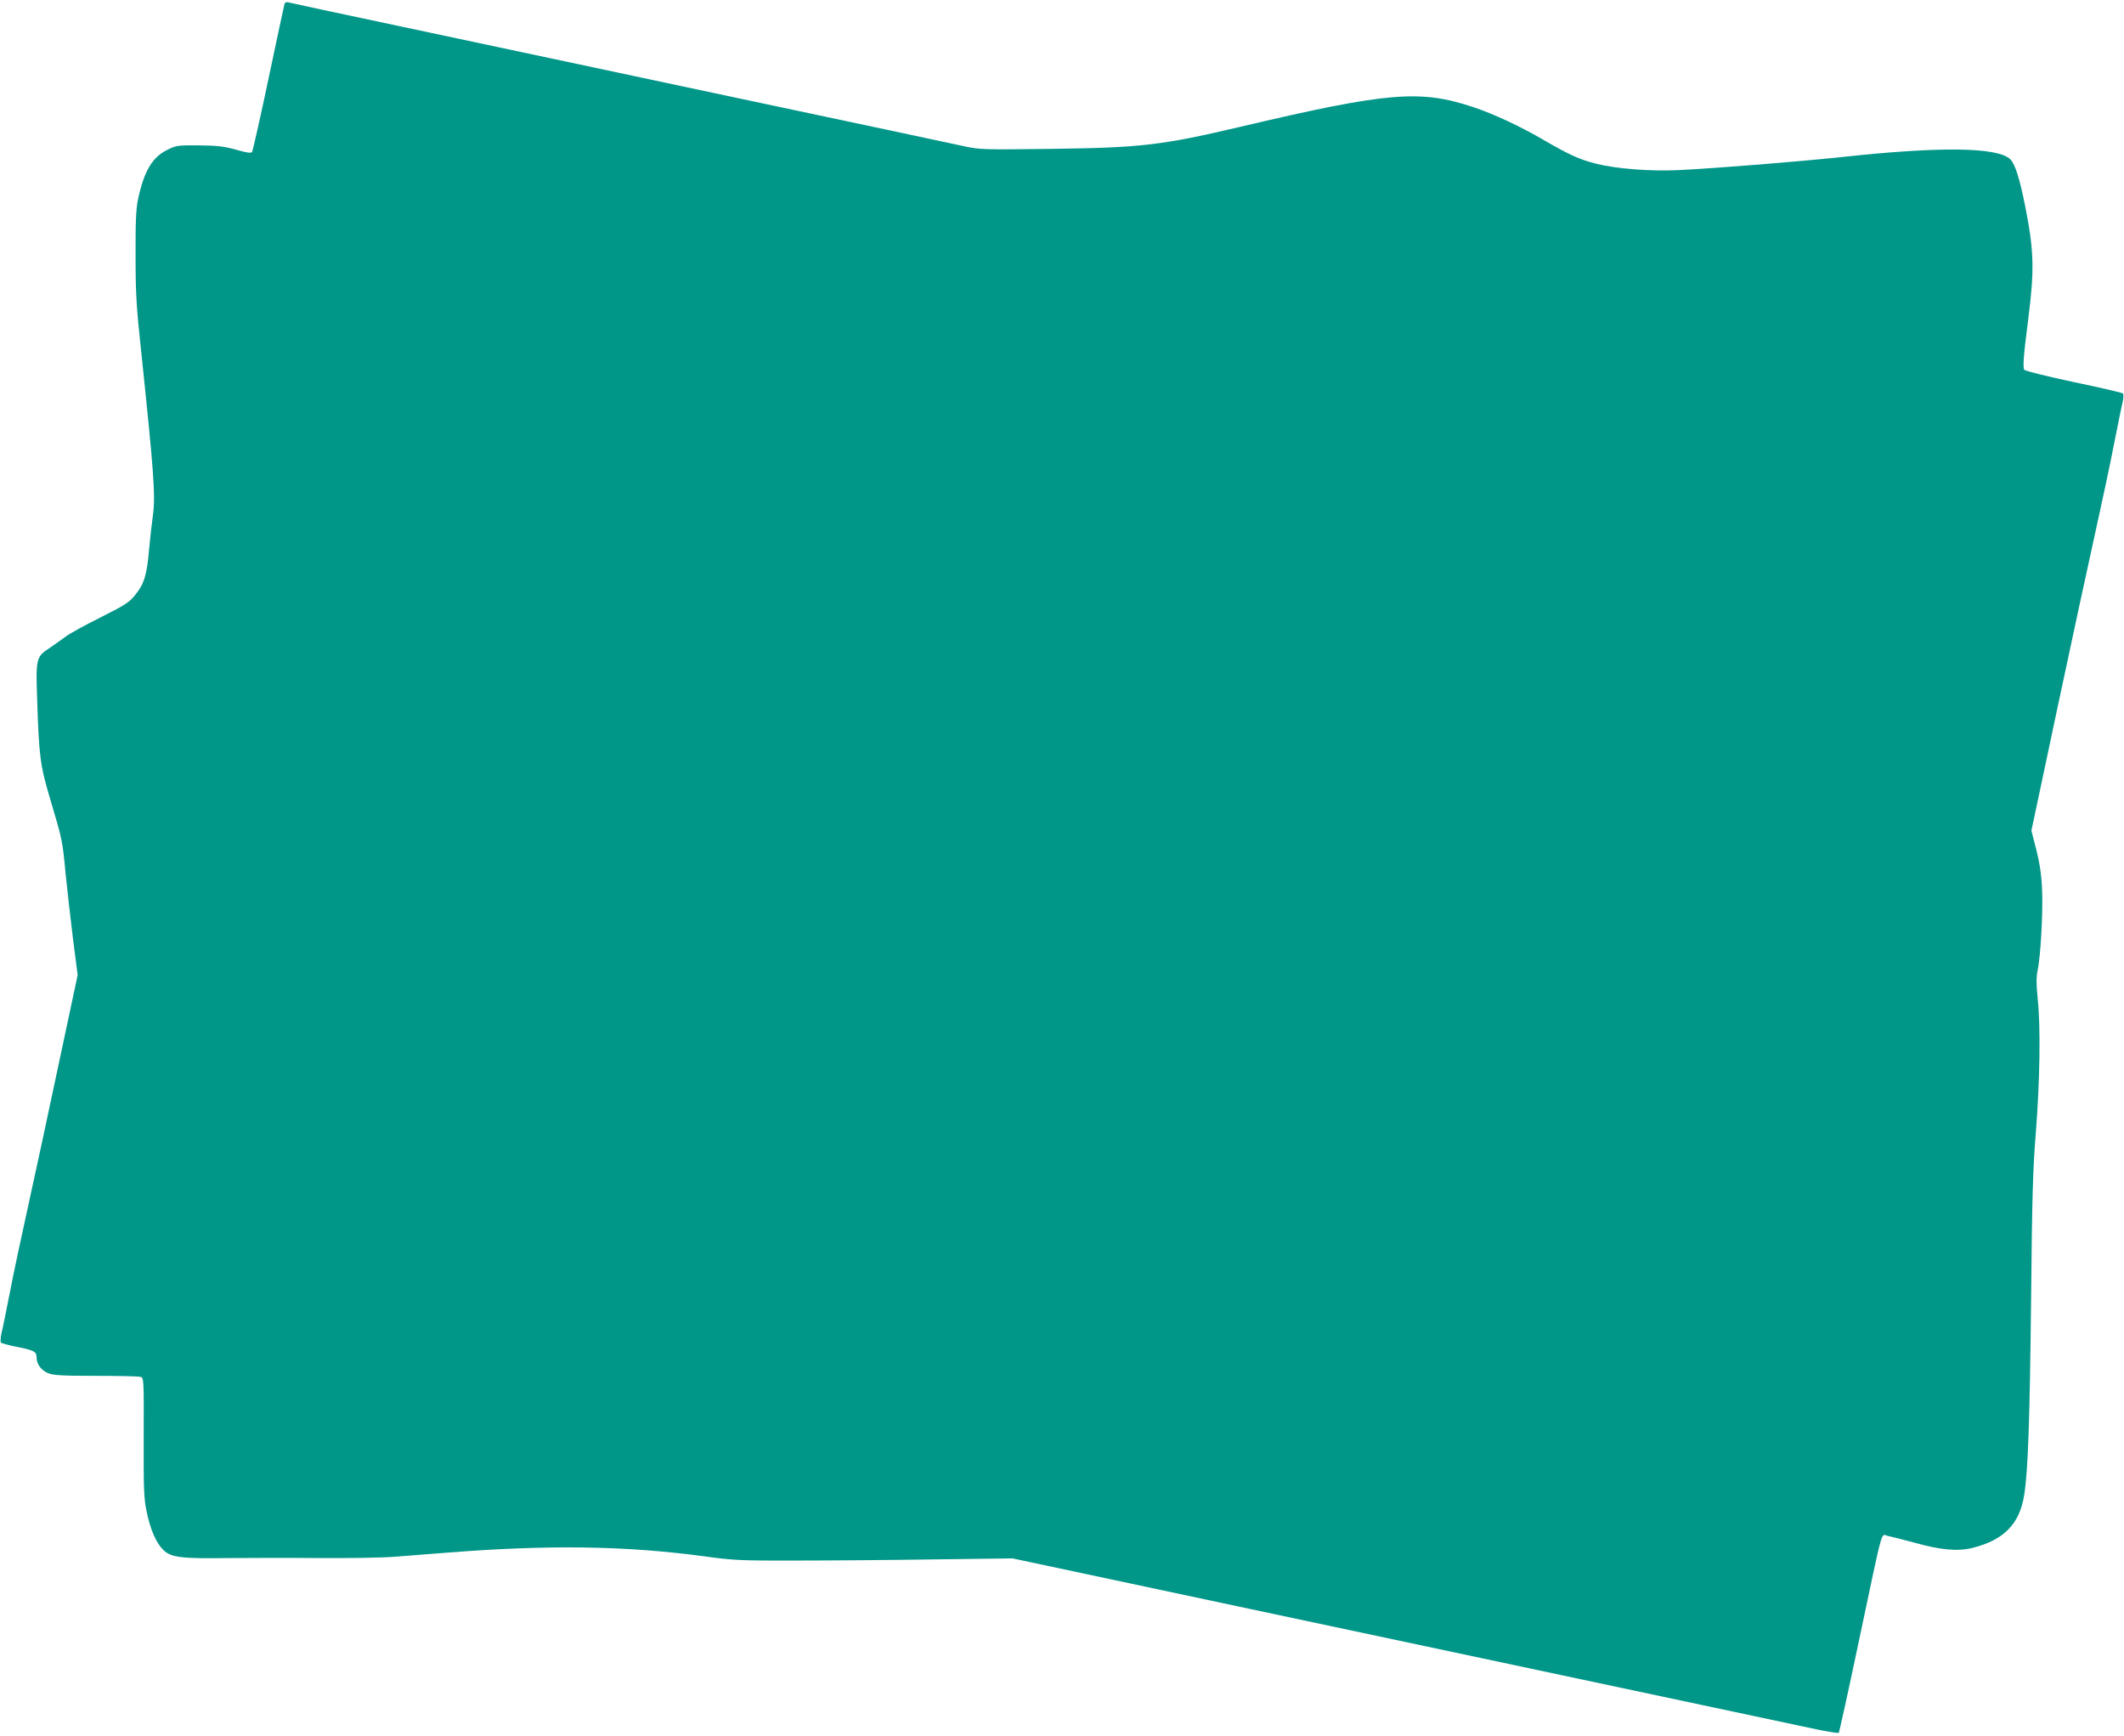 <?xml version="1.0" standalone="no"?>
<!DOCTYPE svg PUBLIC "-//W3C//DTD SVG 20010904//EN"
 "http://www.w3.org/TR/2001/REC-SVG-20010904/DTD/svg10.dtd">
<svg version="1.0" xmlns="http://www.w3.org/2000/svg"
 width="1280pt" height="1046pt" viewBox="0 0 1280 1046"
 preserveAspectRatio="xMidYMid meet">
<g transform="translate(0,1046) scale(0.1,-0.1)"
fill="#009688" stroke="none">
<path d="M1715 10438 c-2 -7 -46 -209 -96 -448 -50 -239 -96 -440 -100 -446
-6 -8 -34 -4 -96 14 -73 20 -112 25 -223 26 -129 1 -138 0 -192 -27 -90 -44
-140 -128 -176 -297 -12 -58 -16 -134 -15 -340 0 -224 5 -311 32 -560 80 -765
89 -886 72 -1010 -6 -41 -16 -129 -22 -195 -13 -157 -30 -213 -82 -277 -38
-48 -60 -62 -213 -139 -94 -47 -189 -99 -210 -116 -22 -16 -65 -47 -96 -68
-80 -52 -83 -64 -74 -310 11 -344 18 -398 80 -605 71 -238 73 -247 91 -441 9
-90 29 -265 44 -389 l29 -225 -114 -535 c-62 -294 -145 -679 -184 -855 -39
-176 -89 -410 -110 -520 -22 -110 -44 -222 -51 -248 -6 -27 -7 -52 -3 -57 5
-4 47 -16 94 -25 104 -21 120 -29 120 -61 0 -43 27 -80 70 -98 33 -13 83 -16
288 -16 136 0 257 -3 268 -6 21 -6 21 -7 20 -362 -1 -309 1 -369 17 -447 22
-109 58 -192 101 -234 47 -46 108 -53 396 -49 135 1 385 2 555 0 171 -1 371 2
445 8 74 6 218 17 320 25 609 48 1072 41 1540 -22 182 -25 219 -27 560 -26
201 0 576 3 834 7 l468 6 1367 -291 c751 -160 1789 -380 2306 -490 517 -110
1021 -217 1120 -238 99 -22 183 -36 186 -32 3 3 59 256 123 561 150 708 129
634 174 625 20 -4 93 -22 162 -41 157 -44 261 -53 350 -30 188 48 282 145 309
321 23 148 33 446 41 1170 6 628 11 793 29 1015 24 304 29 632 11 802 -9 88
-9 129 -1 169 19 86 34 365 27 496 -4 86 -15 156 -35 235 l-29 113 158 745
c87 410 191 889 230 1065 39 176 89 410 110 520 22 110 44 222 51 248 6 27 7
52 3 56 -5 5 -139 36 -298 69 -159 34 -293 67 -297 74 -10 15 -3 97 23 298 39
305 36 419 -18 690 -33 165 -61 254 -90 281 -78 73 -423 77 -1012 13 -253 -27
-772 -69 -987 -79 -174 -8 -375 8 -498 39 -99 25 -166 56 -315 143 -133 78
-301 157 -422 197 -322 108 -518 91 -1405 -118 -476 -112 -601 -126 -1136
-133 -406 -5 -430 -5 -525 15 -54 12 -702 150 -1439 306 -737 157 -1628 346
-1980 421 -352 74 -648 138 -658 141 -9 3 -19 -1 -22 -8z"/>
</g>
</svg>
